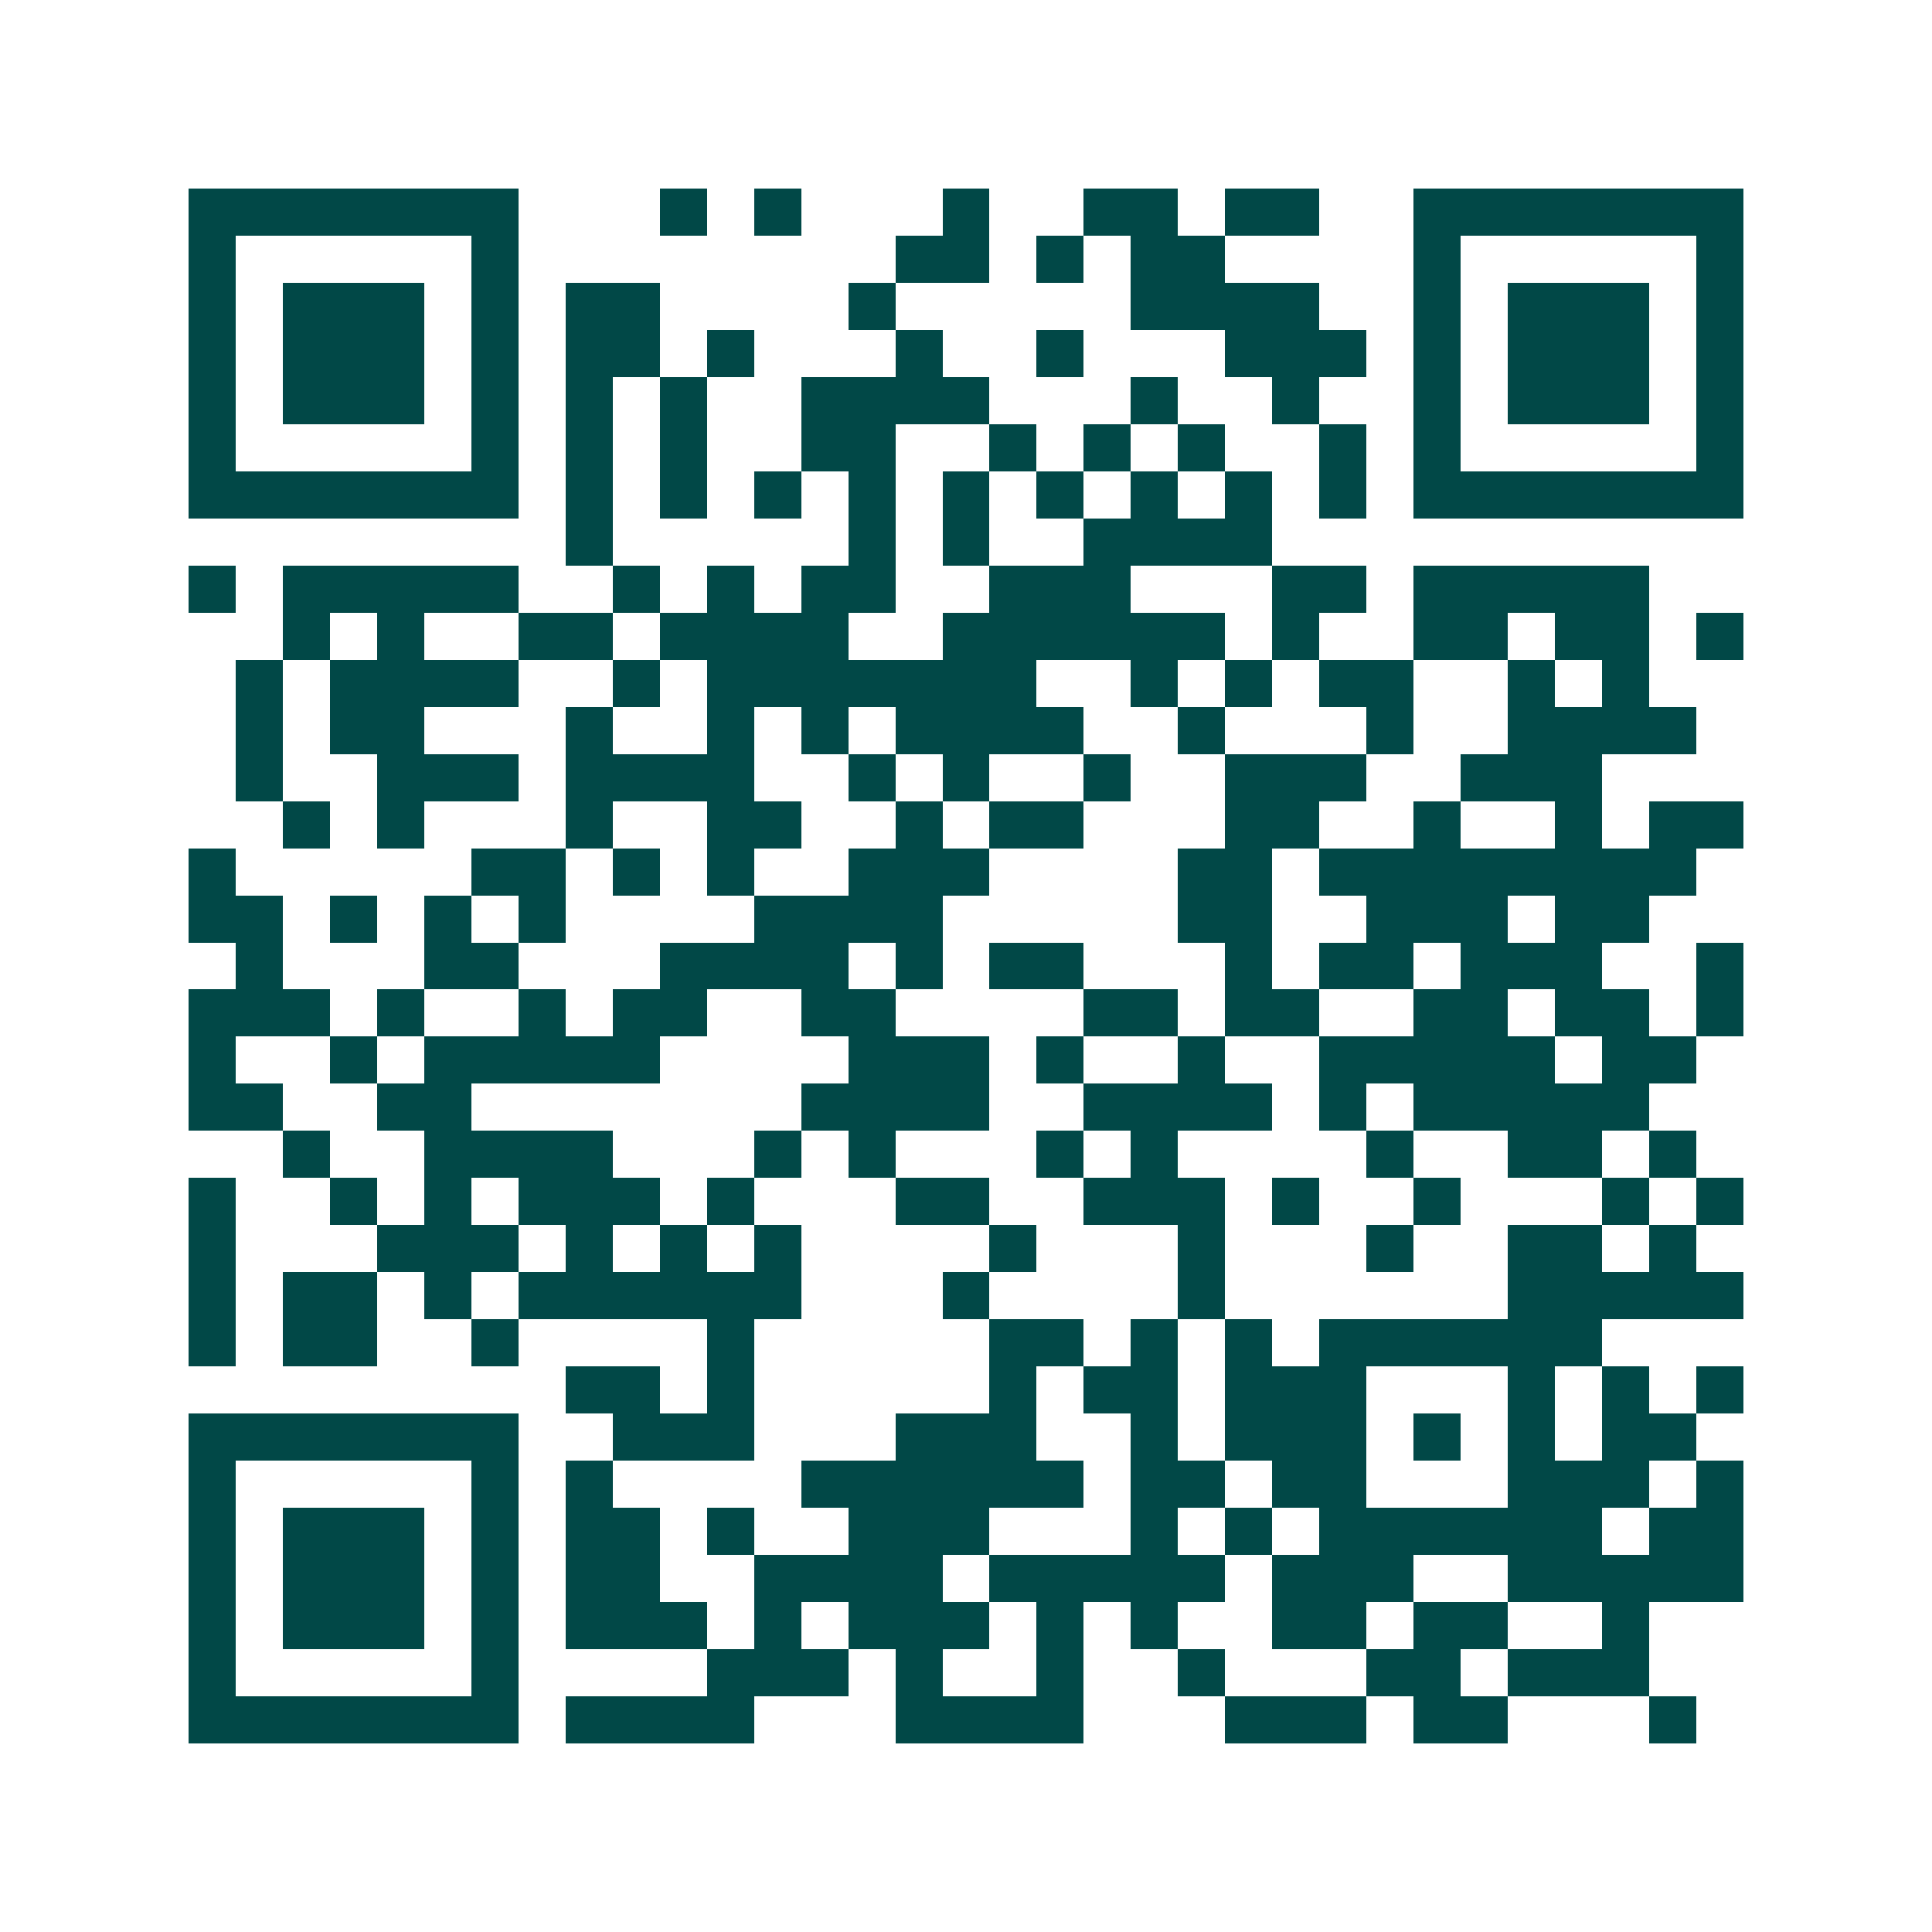 <svg xmlns="http://www.w3.org/2000/svg" width="200" height="200" viewBox="0 0 41 41" shape-rendering="crispEdges"><path fill="#ffffff" d="M0 0h41v41H0z"/><path stroke="#014847" d="M4 4.5h7m3 0h1m1 0h1m3 0h1m2 0h2m1 0h2m2 0h7M4 5.5h1m5 0h1m8 0h2m1 0h1m1 0h2m4 0h1m5 0h1M4 6.5h1m1 0h3m1 0h1m1 0h2m4 0h1m5 0h4m2 0h1m1 0h3m1 0h1M4 7.5h1m1 0h3m1 0h1m1 0h2m1 0h1m3 0h1m2 0h1m3 0h3m1 0h1m1 0h3m1 0h1M4 8.5h1m1 0h3m1 0h1m1 0h1m1 0h1m2 0h4m3 0h1m2 0h1m2 0h1m1 0h3m1 0h1M4 9.5h1m5 0h1m1 0h1m1 0h1m2 0h2m2 0h1m1 0h1m1 0h1m2 0h1m1 0h1m5 0h1M4 10.5h7m1 0h1m1 0h1m1 0h1m1 0h1m1 0h1m1 0h1m1 0h1m1 0h1m1 0h1m1 0h7M12 11.5h1m5 0h1m1 0h1m2 0h4M4 12.5h1m1 0h5m2 0h1m1 0h1m1 0h2m2 0h3m3 0h2m1 0h5M6 13.5h1m1 0h1m2 0h2m1 0h4m2 0h6m1 0h1m2 0h2m1 0h2m1 0h1M5 14.5h1m1 0h4m2 0h1m1 0h7m2 0h1m1 0h1m1 0h2m2 0h1m1 0h1M5 15.5h1m1 0h2m3 0h1m2 0h1m1 0h1m1 0h4m2 0h1m3 0h1m2 0h4M5 16.5h1m2 0h3m1 0h4m2 0h1m1 0h1m2 0h1m2 0h3m2 0h3M6 17.5h1m1 0h1m3 0h1m2 0h2m2 0h1m1 0h2m3 0h2m2 0h1m2 0h1m1 0h2M4 18.5h1m5 0h2m1 0h1m1 0h1m2 0h3m4 0h2m1 0h8M4 19.5h2m1 0h1m1 0h1m1 0h1m4 0h4m5 0h2m2 0h3m1 0h2M5 20.5h1m3 0h2m3 0h4m1 0h1m1 0h2m3 0h1m1 0h2m1 0h3m2 0h1M4 21.5h3m1 0h1m2 0h1m1 0h2m2 0h2m4 0h2m1 0h2m2 0h2m1 0h2m1 0h1M4 22.5h1m2 0h1m1 0h5m4 0h3m1 0h1m2 0h1m2 0h5m1 0h2M4 23.5h2m2 0h2m7 0h4m2 0h4m1 0h1m1 0h5M6 24.5h1m2 0h4m3 0h1m1 0h1m3 0h1m1 0h1m4 0h1m2 0h2m1 0h1M4 25.5h1m2 0h1m1 0h1m1 0h3m1 0h1m3 0h2m2 0h3m1 0h1m2 0h1m3 0h1m1 0h1M4 26.5h1m3 0h3m1 0h1m1 0h1m1 0h1m4 0h1m3 0h1m3 0h1m2 0h2m1 0h1M4 27.5h1m1 0h2m1 0h1m1 0h6m3 0h1m4 0h1m6 0h5M4 28.5h1m1 0h2m2 0h1m4 0h1m5 0h2m1 0h1m1 0h1m1 0h6M12 29.5h2m1 0h1m5 0h1m1 0h2m1 0h3m3 0h1m1 0h1m1 0h1M4 30.5h7m2 0h3m3 0h3m2 0h1m1 0h3m1 0h1m1 0h1m1 0h2M4 31.5h1m5 0h1m1 0h1m4 0h6m1 0h2m1 0h2m3 0h3m1 0h1M4 32.5h1m1 0h3m1 0h1m1 0h2m1 0h1m2 0h3m3 0h1m1 0h1m1 0h6m1 0h2M4 33.5h1m1 0h3m1 0h1m1 0h2m2 0h4m1 0h5m1 0h3m2 0h5M4 34.5h1m1 0h3m1 0h1m1 0h3m1 0h1m1 0h3m1 0h1m1 0h1m2 0h2m1 0h2m2 0h1M4 35.5h1m5 0h1m4 0h3m1 0h1m2 0h1m2 0h1m3 0h2m1 0h3M4 36.5h7m1 0h4m3 0h4m3 0h3m1 0h2m3 0h1"/></svg>
